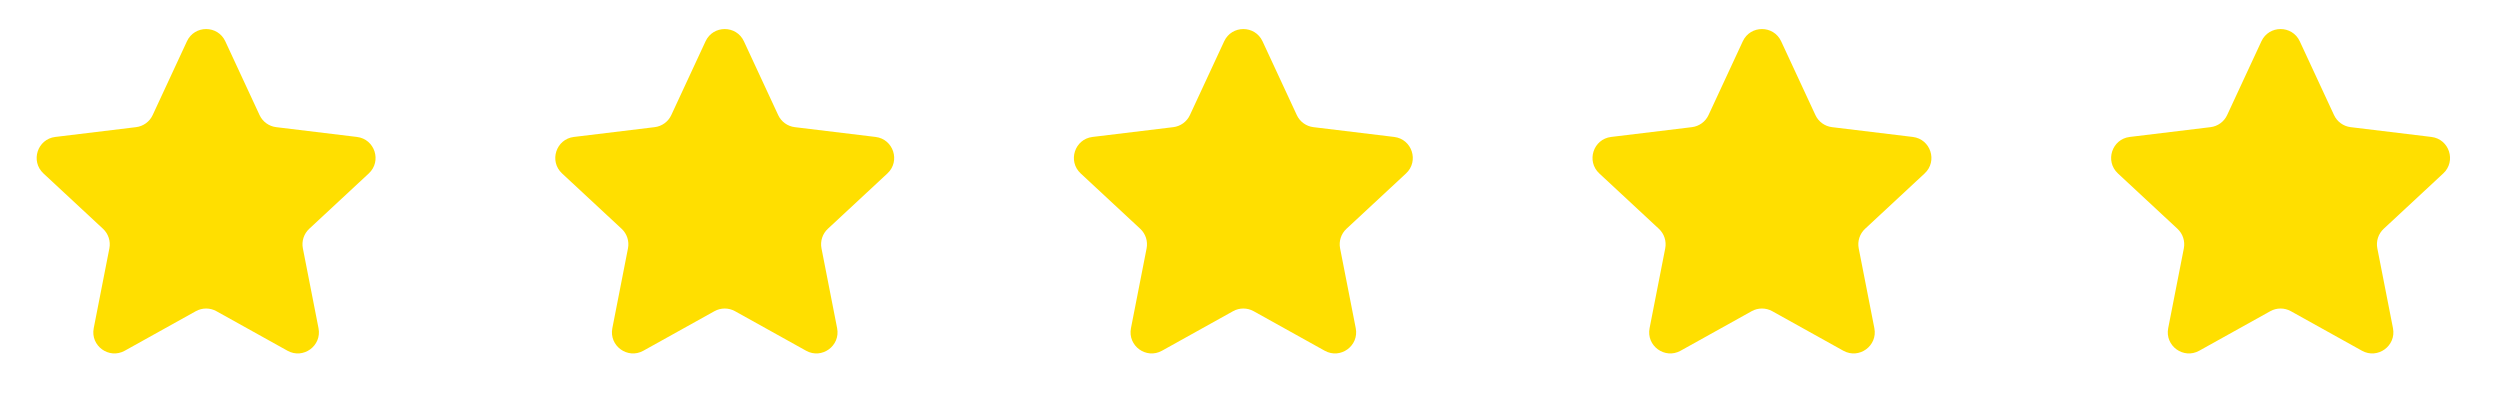 <svg width="188" height="31" viewBox="0 0 188 31" fill="none" xmlns="http://www.w3.org/2000/svg">
<path d="M14.058 3.105C14.628 1.878 16.372 1.878 16.942 3.105L19.519 8.654C19.75 9.152 20.223 9.496 20.769 9.562L26.843 10.298C28.186 10.461 28.725 12.12 27.734 13.041L23.253 17.206C22.85 17.581 22.67 18.137 22.776 18.677L23.952 24.68C24.212 26.008 22.801 27.033 21.619 26.375L16.273 23.401C15.792 23.134 15.208 23.134 14.727 23.401L9.381 26.375C8.199 27.033 6.788 26.008 7.048 24.68L8.225 18.677C8.33 18.137 8.15 17.581 7.747 17.206L3.266 13.041C2.275 12.12 2.814 10.461 4.157 10.298L10.231 9.562C10.777 9.496 11.25 9.152 11.481 8.654L14.058 3.105Z" fill="#FFDF00"/>
<path d="M53.058 3.105C53.628 1.878 55.372 1.878 55.942 3.105L58.519 8.654C58.75 9.152 59.223 9.496 59.769 9.562L65.843 10.298C67.186 10.461 67.725 12.12 66.734 13.041L62.253 17.206C61.85 17.581 61.67 18.137 61.776 18.677L62.952 24.68C63.212 26.008 61.801 27.033 60.619 26.375L55.273 23.401C54.792 23.134 54.208 23.134 53.727 23.401L48.381 26.375C47.199 27.033 45.788 26.008 46.048 24.68L47.224 18.677C47.33 18.137 47.15 17.581 46.747 17.206L42.266 13.041C41.275 12.12 41.814 10.461 43.157 10.298L49.231 9.562C49.777 9.496 50.25 9.152 50.481 8.654L53.058 3.105Z" fill="#FFDF00"/>
<path d="M92.058 3.105C92.628 1.878 94.372 1.878 94.942 3.105L97.519 8.654C97.75 9.152 98.223 9.496 98.769 9.562L104.843 10.298C106.186 10.461 106.725 12.12 105.734 13.041L101.253 17.206C100.85 17.581 100.67 18.137 100.775 18.677L101.952 24.68C102.212 26.008 100.801 27.033 99.619 26.375L94.273 23.401C93.792 23.134 93.208 23.134 92.727 23.401L87.381 26.375C86.199 27.033 84.788 26.008 85.048 24.68L86.225 18.677C86.33 18.137 86.15 17.581 85.747 17.206L81.266 13.041C80.275 12.12 80.814 10.461 82.157 10.298L88.231 9.562C88.777 9.496 89.25 9.152 89.481 8.654L92.058 3.105Z" fill="#FFDF00"/>
<path d="M131.058 3.105C131.628 1.878 133.372 1.878 133.942 3.105L136.519 8.654C136.75 9.152 137.223 9.496 137.769 9.562L143.843 10.298C145.186 10.461 145.725 12.12 144.734 13.041L140.253 17.206C139.85 17.581 139.67 18.137 139.775 18.677L140.952 24.68C141.212 26.008 139.801 27.033 138.619 26.375L133.273 23.401C132.792 23.134 132.208 23.134 131.727 23.401L126.381 26.375C125.199 27.033 123.788 26.008 124.048 24.68L125.225 18.677C125.33 18.137 125.15 17.581 124.747 17.206L120.266 13.041C119.275 12.12 119.814 10.461 121.157 10.298L127.231 9.562C127.777 9.496 128.25 9.152 128.481 8.654L131.058 3.105Z" fill="#FFDF00"/>
<path d="M170.058 3.105C170.628 1.878 172.372 1.878 172.942 3.105L175.519 8.654C175.75 9.152 176.223 9.496 176.769 9.562L182.843 10.298C184.186 10.461 184.725 12.12 183.734 13.041L179.253 17.206C178.85 17.581 178.67 18.137 178.775 18.677L179.952 24.68C180.212 26.008 178.801 27.033 177.619 26.375L172.273 23.401C171.792 23.134 171.208 23.134 170.727 23.401L165.381 26.375C164.199 27.033 162.788 26.008 163.048 24.68L164.225 18.677C164.33 18.137 164.15 17.581 163.747 17.206L159.266 13.041C158.275 12.12 158.814 10.461 160.157 10.298L166.231 9.562C166.777 9.496 167.25 9.152 167.481 8.654L170.058 3.105Z" fill="#FFDF00"/>
</svg>
